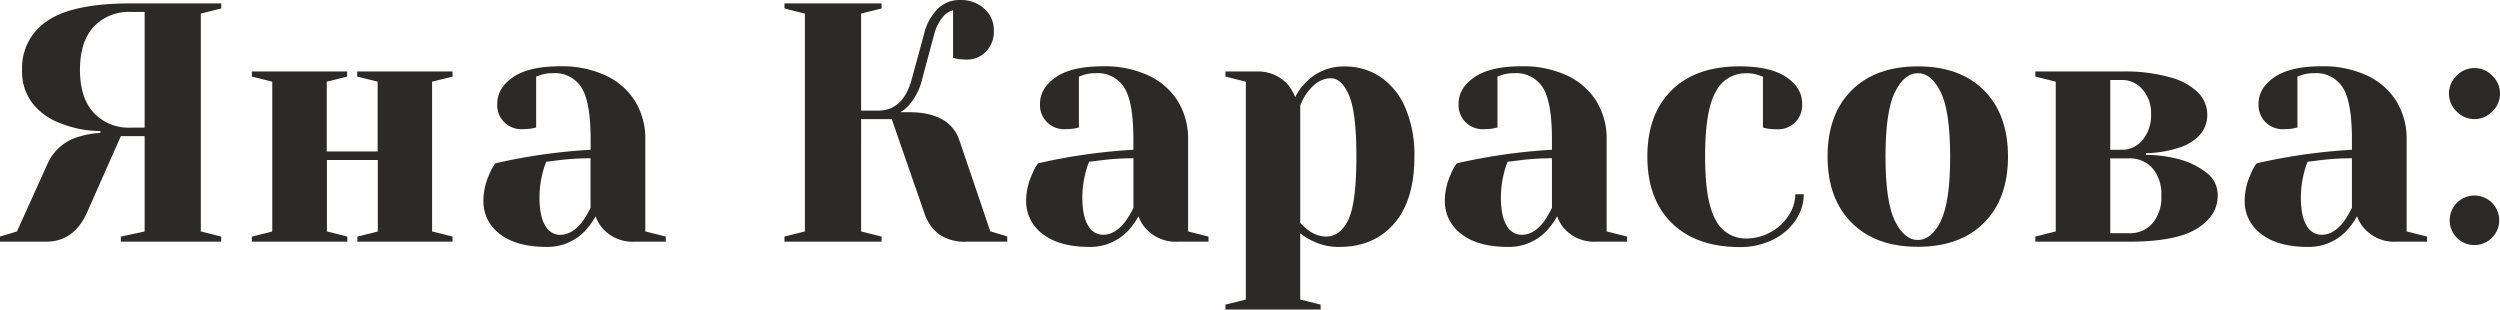 <?xml version="1.0" encoding="UTF-8"?> <svg xmlns="http://www.w3.org/2000/svg" viewBox="0 0 589.58 73.04"> <defs> <style>.cls-1{fill:#2c2a29;}</style> </defs> <g id="Layer_2" data-name="Layer 2"> <g id="template"> <g id="A"> <path class="cls-1" d="M0,55.79l4-1.21,7.23-16a11.43,11.43,0,0,1,7.38-6.34,19.27,19.27,0,0,1,5.06-.88V30.9a25.53,25.53,0,0,1-9.23-1.76,15.05,15.05,0,0,1-6.62-4.58,12.22,12.22,0,0,1-2.61-8.1,13.19,13.19,0,0,1,6-11.56Q17.17.8,30.9.8H52.17V2l-4.81,1.2V54.58l4.81,1.21V57H28.5v-1.2l5.61-1.21V32.11H28.5l-8,18.06Q17.41,57,10.84,57H0ZM34.11,30.1V2.81H30.9a11.36,11.36,0,0,0-8.83,3.53q-3.21,3.54-3.21,10.12t3.21,10.11A11.36,11.36,0,0,0,30.9,30.1Z"></path> <path class="cls-1" d="M59.4,57v-1.2l4.81-1.21V19.26l-4.81-1.2v-1.2H81.87v1.2l-4.81,1.2V35.72h12V19.26l-4.82-1.2v-1.2h22.48v1.2l-4.82,1.2V54.58l4.82,1.21V57H84.28v-1.2l4.82-1.21V37.73h-12V54.58l4.81,1.21V57Z"></path> <path class="cls-1" d="M117.83,55.15A9.54,9.54,0,0,1,114,47.36a15,15,0,0,1,1.37-6.18,11.1,11.1,0,0,1,1.44-2.65c2.19-.53,4.58-1,7.14-1.45a133.39,133.39,0,0,1,15.34-1.76V32.91q0-8.91-2.17-12.28a7.37,7.37,0,0,0-6.66-3.37,9.08,9.08,0,0,0-2.89.4l-1.13.4v12l-1,.24a17.42,17.42,0,0,1-2.17.16,5.66,5.66,0,0,1-6-6c0-2.46,1.25-4.55,3.73-6.26s6.2-2.57,11.12-2.57a24.48,24.48,0,0,1,10.8,2.21,16.09,16.09,0,0,1,6.9,6.1,16.88,16.88,0,0,1,2.37,8.95V54.58l4.82,1.21V57H149.7a9.46,9.46,0,0,1-7.46-3A8.49,8.49,0,0,1,140.47,51a17.78,17.78,0,0,1-2.65,3.61,12.2,12.2,0,0,1-9,3.62Q121.69,58.2,117.83,55.15Zm19.59-3A20.85,20.85,0,0,0,139.27,49V37.33a59.3,59.3,0,0,0-7.07.4c-1.66.21-2.78.35-3.37.4a15.66,15.66,0,0,0-.8,2.41,23.35,23.35,0,0,0-.8,6q0,4.48,1.36,6.66A4,4,0,0,0,132,55.39Q135,55.39,137.42,52.17Z"></path> <path class="cls-1" d="M185,55.79l4.82-1.21V3.21L185,2V.8H207.9V2l-4.82,1.2V26.09h4q6,0,8-7.63L217.93,8a12.36,12.36,0,0,1,3.17-5.86A7.22,7.22,0,0,1,226.36,0a8.24,8.24,0,0,1,5.78,2.05,6.71,6.71,0,0,1,2.24,5.17,6.76,6.76,0,0,1-1.84,4.94A6.15,6.15,0,0,1,228,14.05a16.75,16.75,0,0,1-2.24-.16l-1-.24V2.41a4.81,4.81,0,0,0-2.57,1.8A10.47,10.47,0,0,0,220.34,8l-2.81,10.43a14.33,14.33,0,0,1-3.21,6.42,8.19,8.19,0,0,1-2,1.61h2q9.8,0,12,6.82l7.22,21.27,4,1.21V57H228a10.75,10.75,0,0,1-6.58-1.76,10.37,10.37,0,0,1-3.45-5.06L210.3,28.09h-7.22V54.58l4.82,1.21V57H185Z"></path> <path class="cls-1" d="M245.86,55.15A9.51,9.51,0,0,1,242,47.36a14.83,14.83,0,0,1,1.37-6.18,11.1,11.1,0,0,1,1.44-2.65c2.19-.53,4.58-1,7.14-1.45a133.39,133.39,0,0,1,15.34-1.76V32.91q0-8.91-2.17-12.28a7.37,7.37,0,0,0-6.66-3.37,9.08,9.08,0,0,0-2.89.4l-1.13.4v12l-1,.24a17.42,17.42,0,0,1-2.17.16,5.66,5.66,0,0,1-6-6c0-2.46,1.25-4.55,3.73-6.26s6.2-2.57,11.12-2.57a24.48,24.48,0,0,1,10.8,2.21,16.09,16.09,0,0,1,6.9,6.1,16.88,16.88,0,0,1,2.37,8.95V54.58L285,55.79V57h-7.23a9.46,9.46,0,0,1-7.46-3A8.49,8.49,0,0,1,268.5,51a17.78,17.78,0,0,1-2.65,3.61,12.2,12.2,0,0,1-9,3.62Q249.72,58.2,245.86,55.15Zm19.59-3A20.85,20.85,0,0,0,267.3,49V37.33a59.3,59.3,0,0,0-7.07.4c-1.66.21-2.78.35-3.37.4a15.66,15.66,0,0,0-.8,2.41,23.36,23.36,0,0,0-.81,6q0,4.48,1.37,6.66a4,4,0,0,0,3.45,2.17Q263,55.39,265.45,52.17Z"></path> <path class="cls-1" d="M289,71.84l4.81-1.2V19.26L289,18.06v-1.2h7.22a9.49,9.49,0,0,1,7.47,3.05,10.66,10.66,0,0,1,1.76,3,13.07,13.07,0,0,1,2.65-3.62,12.24,12.24,0,0,1,9-3.61,14.92,14.92,0,0,1,8.43,2.45,16.6,16.6,0,0,1,5.86,7.22,28.09,28.09,0,0,1,2.17,11.6q0,10.28-4.78,15.78t-12.88,5.5a13.63,13.63,0,0,1-6.74-1.61A11.49,11.49,0,0,1,306.63,55V70.64l4.81,1.2V73H289Zm29-20.07q1.88-4,1.88-14.85,0-10.35-1.72-14.4t-4.3-4.06q-3,0-5.46,3.21a13.26,13.26,0,0,0-1.76,3.21v27.7a17.84,17.84,0,0,0,1.76,1.6,7.18,7.18,0,0,0,4.26,1.61Q316.1,55.79,318,51.77Z"></path> <path class="cls-1" d="M344.59,55.15a9.54,9.54,0,0,1-3.85-7.79,15,15,0,0,1,1.37-6.18,11.1,11.1,0,0,1,1.44-2.65c2.2-.53,4.58-1,7.15-1.45A133,133,0,0,1,366,35.32V32.91q0-8.91-2.17-12.28a7.36,7.36,0,0,0-6.66-3.37,9.08,9.08,0,0,0-2.89.4l-1.13.4v12l-1,.24a17.42,17.42,0,0,1-2.17.16,5.66,5.66,0,0,1-6-6q0-3.69,3.74-6.26t11.11-2.57a24.45,24.45,0,0,1,10.8,2.21,16.09,16.09,0,0,1,6.9,6.1,16.88,16.88,0,0,1,2.37,8.95V54.58l4.82,1.21V57h-7.23A9.46,9.46,0,0,1,369,54,8.49,8.49,0,0,1,367.23,51a17.78,17.78,0,0,1-2.65,3.61,12.2,12.2,0,0,1-9,3.62Q348.45,58.2,344.59,55.15Zm19.59-3A20.85,20.85,0,0,0,366,49V37.33a59.3,59.3,0,0,0-7.07.4c-1.66.21-2.78.35-3.37.4a15.66,15.66,0,0,0-.8,2.41,23.35,23.35,0,0,0-.8,6q0,4.48,1.36,6.66a4,4,0,0,0,3.45,2.17C360.78,55.39,362.58,54.32,364.18,52.17Z"></path> <path class="cls-1" d="M394.2,52.54q-5.7-5.67-5.7-15.62t5.7-15.61q5.7-5.65,16-5.66,7.4,0,11.12,2.57T425,24.48a5.64,5.64,0,0,1-6,6,15.34,15.34,0,0,1-2.24-.16l-1-.24v-12l-1.12-.4a9.13,9.13,0,0,0-2.89-.4,7.84,7.84,0,0,0-7.1,4.33q-2.54,4.34-2.53,15.33,0,10.68,2.53,15a7.85,7.85,0,0,0,7.1,4.3,11.83,11.83,0,0,0,5.82-1.49,11.59,11.59,0,0,0,4.25-3.93,9.15,9.15,0,0,0,1.57-5h2a10.84,10.84,0,0,1-1.93,6.1,13.64,13.64,0,0,1-5.38,4.62,17.55,17.55,0,0,1-7.95,1.73Q399.9,58.2,394.2,52.54Z"></path> <path class="cls-1" d="M436.7,52.54Q431,46.87,431,36.92t5.66-15.61q5.67-5.65,15.62-5.66t15.61,5.66q5.65,5.65,5.66,15.61t-5.66,15.62q-5.65,5.66-15.61,5.66T436.7,52.54Zm21-.45q2.22-4.48,2.21-15.17t-2.21-15.17q-2.21-4.48-5.41-4.49c-2.15,0-3.95,1.5-5.42,4.49s-2.21,8.06-2.21,15.17.74,12.18,2.21,15.17,3.27,4.5,5.42,4.5S456.26,55.09,457.73,52.09Z"></path> <path class="cls-1" d="M480,55.79l4.81-1.21V19.26L480,18.06v-1.2h20.47A38.81,38.81,0,0,1,512,18.3,14.38,14.38,0,0,1,518.54,22a7.32,7.32,0,0,1,2,4.86,7,7,0,0,1-2,5.22A11.84,11.84,0,0,1,513.32,35a26.29,26.29,0,0,1-7.22,1.12v.4a30.94,30.94,0,0,1,8.42,1.21,18.23,18.23,0,0,1,6.06,3.17A6.47,6.47,0,0,1,523,46.15q0,4.74-4.93,7.79T502.08,57H480Zm20.47-20.47A6.16,6.16,0,0,0,505.29,33a9,9,0,0,0,2-6.1,8.36,8.36,0,0,0-2-5.78,6.23,6.23,0,0,0-4.81-2.25h-2.81V35.32ZM502.08,55a7.08,7.08,0,0,0,5.54-2.32,9.43,9.43,0,0,0,2.09-6.51,9.42,9.42,0,0,0-2.09-6.5,7.08,7.08,0,0,0-5.54-2.32h-4.41V55Z"></path> <path class="cls-1" d="M533.23,55.15a9.52,9.52,0,0,1-3.86-7.79,15,15,0,0,1,1.37-6.18,11.1,11.1,0,0,1,1.44-2.65c2.2-.53,4.58-1,7.15-1.45a133.49,133.49,0,0,1,15.33-1.76V32.91q0-8.91-2.17-12.28a7.36,7.36,0,0,0-6.66-3.37,9.08,9.08,0,0,0-2.89.4l-1.13.4v12l-1,.24a17.42,17.42,0,0,1-2.17.16,5.66,5.66,0,0,1-6-6q0-3.69,3.74-6.26t11.11-2.57a24.45,24.45,0,0,1,10.8,2.21,16.09,16.09,0,0,1,6.9,6.1,16.88,16.88,0,0,1,2.37,8.95V54.58l4.82,1.21V57h-7.23a9.46,9.46,0,0,1-7.46-3A8.49,8.49,0,0,1,555.86,51a17.78,17.78,0,0,1-2.65,3.61,12.2,12.2,0,0,1-9,3.62Q537.08,58.2,533.23,55.15Zm19.58-3A20.06,20.06,0,0,0,554.66,49V37.33a59.42,59.42,0,0,0-7.07.4c-1.66.21-2.78.35-3.37.4a15.66,15.66,0,0,0-.8,2.41,23.35,23.35,0,0,0-.8,6q0,4.48,1.36,6.66a4,4,0,0,0,3.45,2.17C549.41,55.39,551.21,54.32,552.81,52.17Z"></path> <path class="cls-1" d="M579.34,26.29a5.84,5.84,0,0,1,0-8.43,5.81,5.81,0,0,1,8.43,0,5.81,5.81,0,0,1,0,8.43,5.84,5.84,0,0,1-8.43,0Zm0,29.7a5.84,5.84,0,1,1,4.22,1.8A5.8,5.8,0,0,1,579.34,56Z"></path> </g> </g> </g> </svg> 